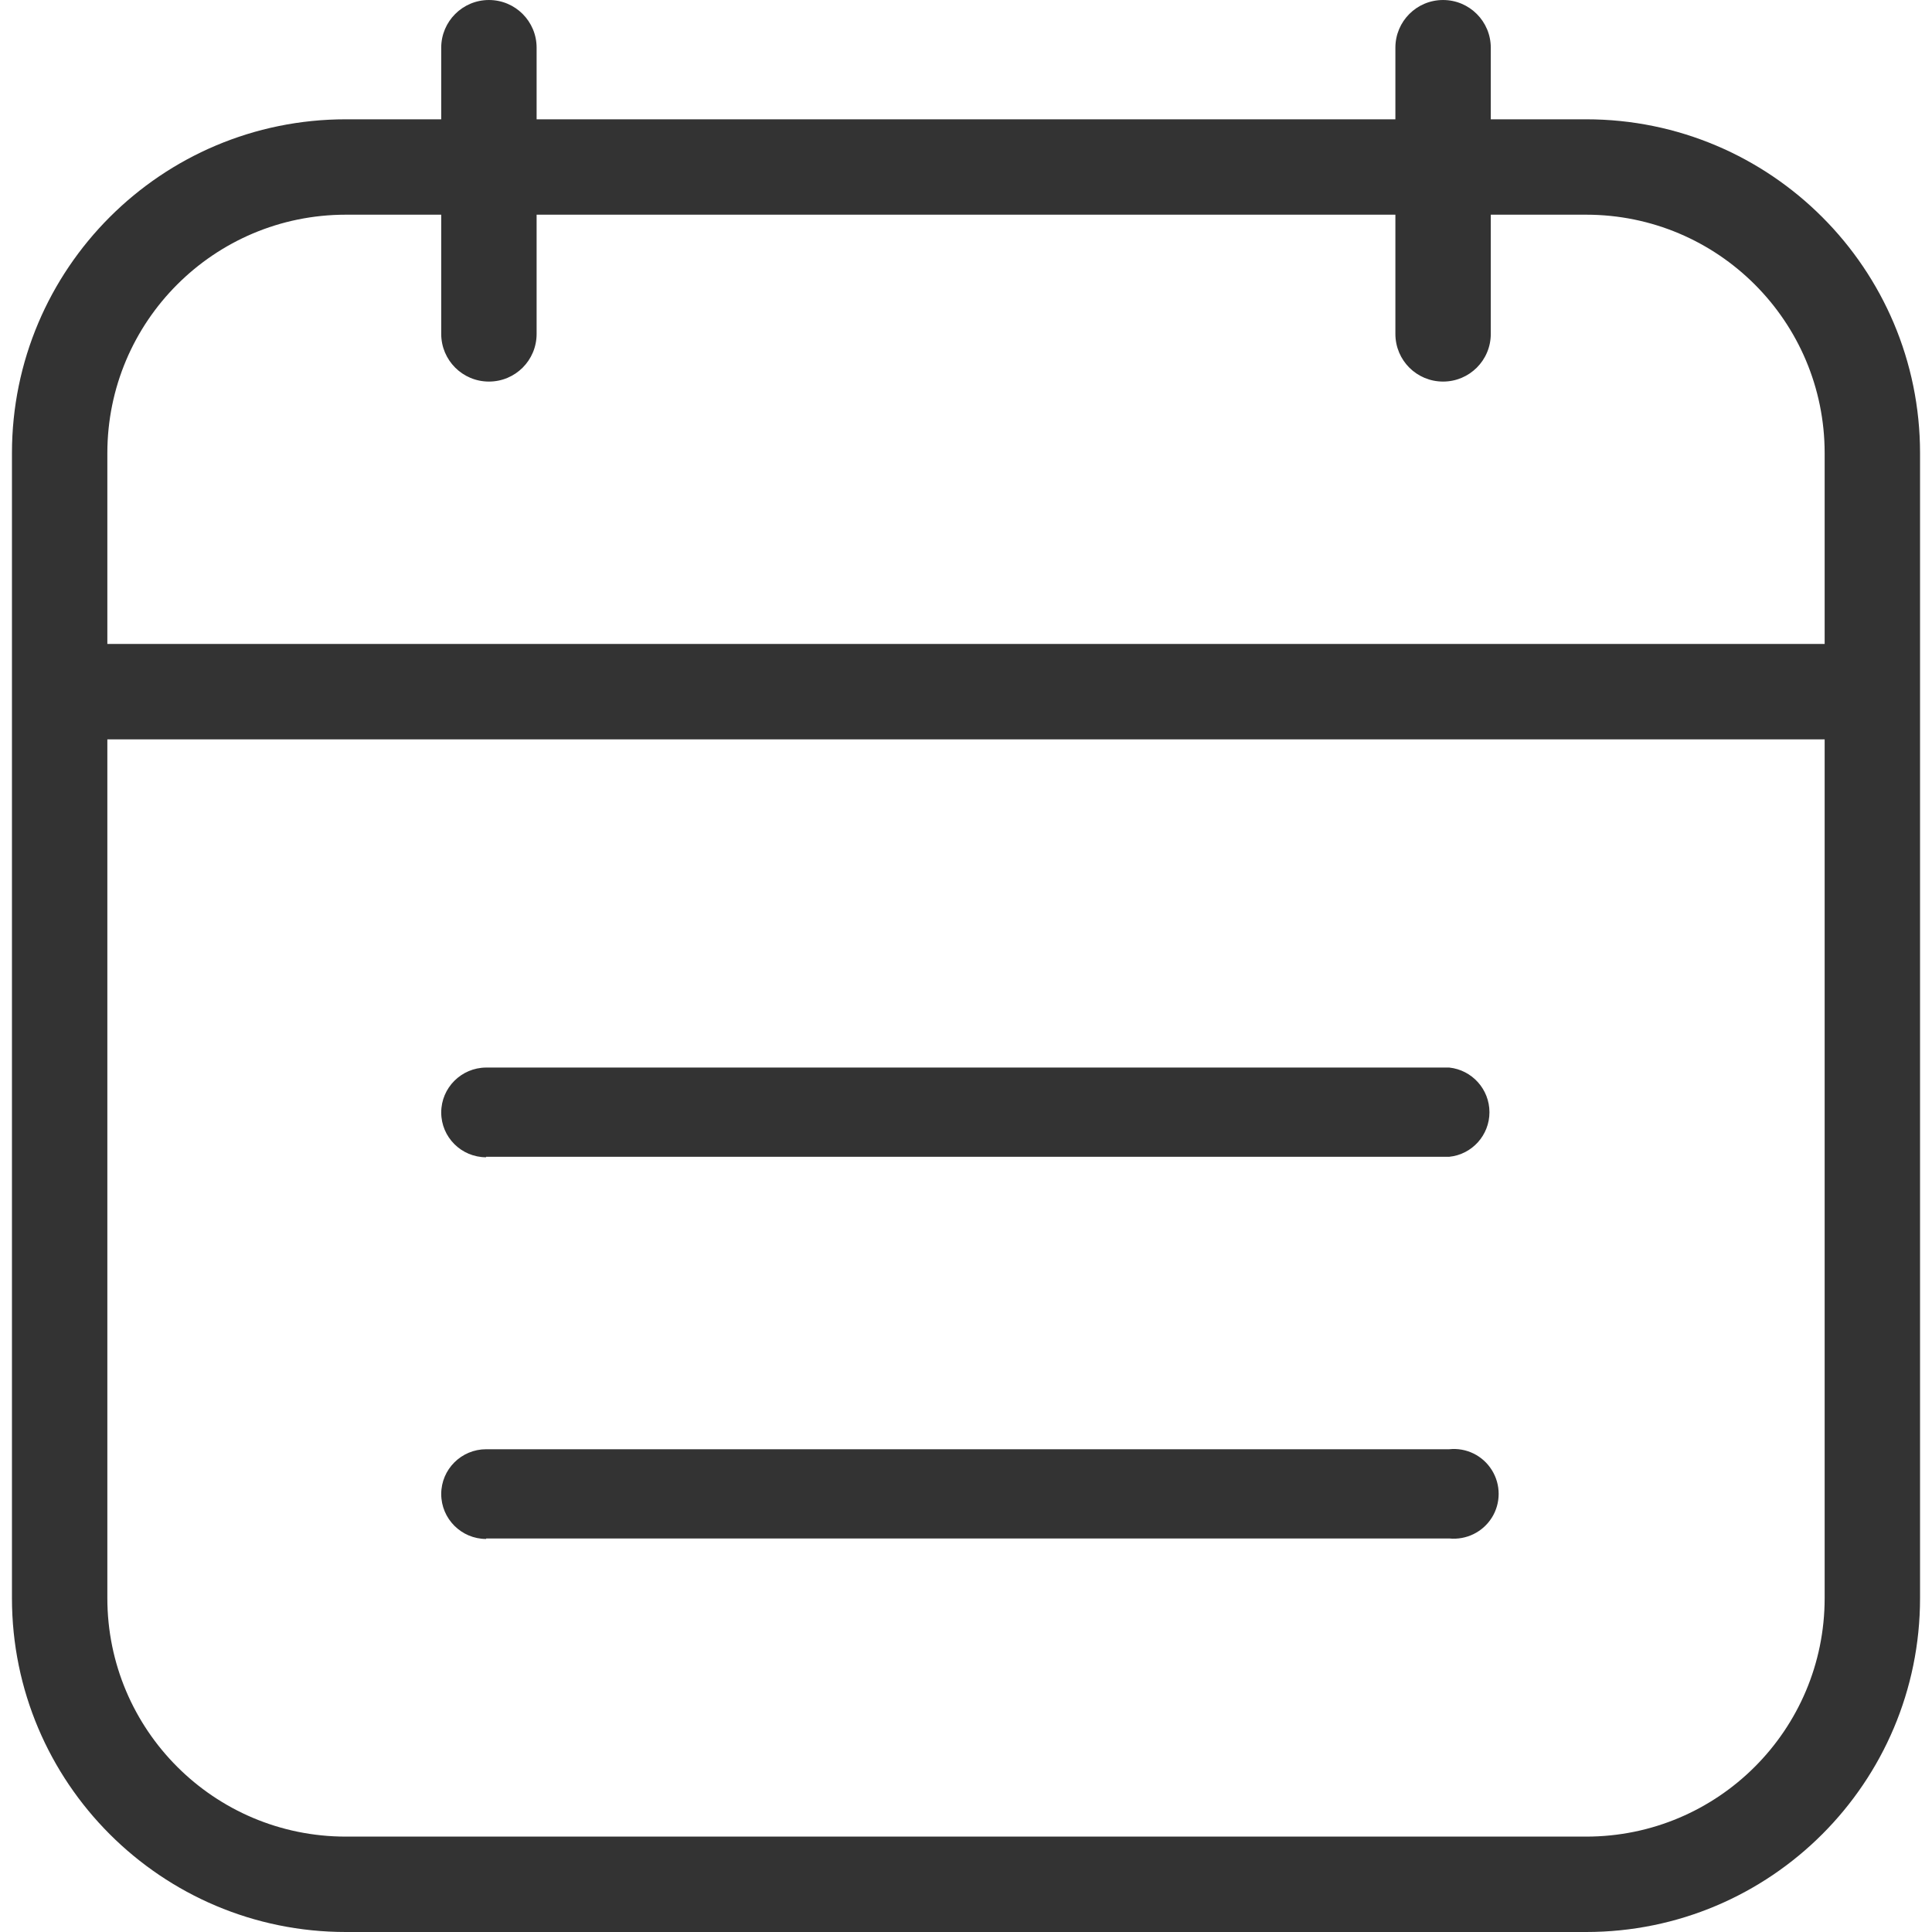 <?xml version="1.0" encoding="UTF-8"?>
<svg width="16px" height="16px" viewBox="0 0 16 16" version="1.1" xmlns="http://www.w3.org/2000/svg" xmlns:xlink="http://www.w3.org/1999/xlink">
    <!-- Generator: Sketch 51.1 (57501) - http://www.bohemiancoding.com/sketch -->
    <title>Group</title>
    <desc>Created with Sketch.</desc>
    <defs></defs>
    <g id="Page-1" stroke="none" stroke-width="1" fill="none" fill-rule="evenodd">
        <g id="Artboard" transform="translate(-53, -65)" fill="#333333" fill-rule="nonzero">
            <g id="Group" transform="translate(53, 65)">
                <g id="Shape">
                    <path d="M13.136,0.988 L12.346,0.988 L12.346,0.395 C12.346,0.177 12.169,7.85674201e-05 11.951,7.85674201e-05 C11.732,7.85674201e-05 11.556,0.177 11.556,0.395 L11.556,0.988 L4.444,0.988 L4.444,0.395 C4.444,0.177 4.268,7.85674201e-05 4.049,7.85674201e-05 C3.831,7.85674201e-05 3.654,0.177 3.654,0.395 L3.654,0.988 L2.864,0.988 C1.337,0.988 0.099,2.226 0.099,3.753 L0.099,13.235 C0.099,14.762 1.337,16 2.864,16 L13.136,16 C14.663,16 15.901,14.762 15.901,13.235 L15.901,3.753 C15.901,2.226 14.663,0.988 13.136,0.988 Z M15.111,13.235 C15.111,14.326 14.227,15.21 13.136,15.21 L2.864,15.21 C1.773,15.21 0.889,14.326 0.889,13.235 L0.889,6.123 L15.111,6.123 L15.111,13.235 Z M15.111,5.333 L0.889,5.333 L0.889,3.753 C0.889,2.662 1.773,1.778 2.864,1.778 L3.654,1.778 L3.654,2.765 C3.654,2.984 3.831,3.16 4.049,3.16 C4.268,3.16 4.444,2.984 4.444,2.765 L4.444,1.778 L11.556,1.778 L11.556,2.765 C11.556,2.984 11.732,3.16 11.951,3.16 C12.169,3.16 12.346,2.984 12.346,2.765 L12.346,1.778 L13.136,1.778 C14.227,1.778 15.111,2.662 15.111,3.753 L15.111,5.333 Z M4.026,9.58 L12.002,9.58 C12.191,9.561 12.335,9.401 12.335,9.211 C12.335,9.021 12.191,8.861 12.002,8.841 L4.026,8.841 C3.821,8.842 3.654,9.008 3.654,9.213 C3.654,9.418 3.821,9.584 4.026,9.584 L4.026,9.58 Z M4.026,12.741 L12.002,12.741 C12.143,12.755 12.28,12.688 12.355,12.568 C12.43,12.448 12.43,12.295 12.355,12.175 C12.28,12.054 12.143,11.987 12.002,12.002 L4.026,12.002 C3.821,12.002 3.654,12.168 3.654,12.373 C3.654,12.578 3.821,12.745 4.026,12.745 L4.026,12.741 Z"></path>
                </g>
            </g>
        </g>
    </g>
</svg>